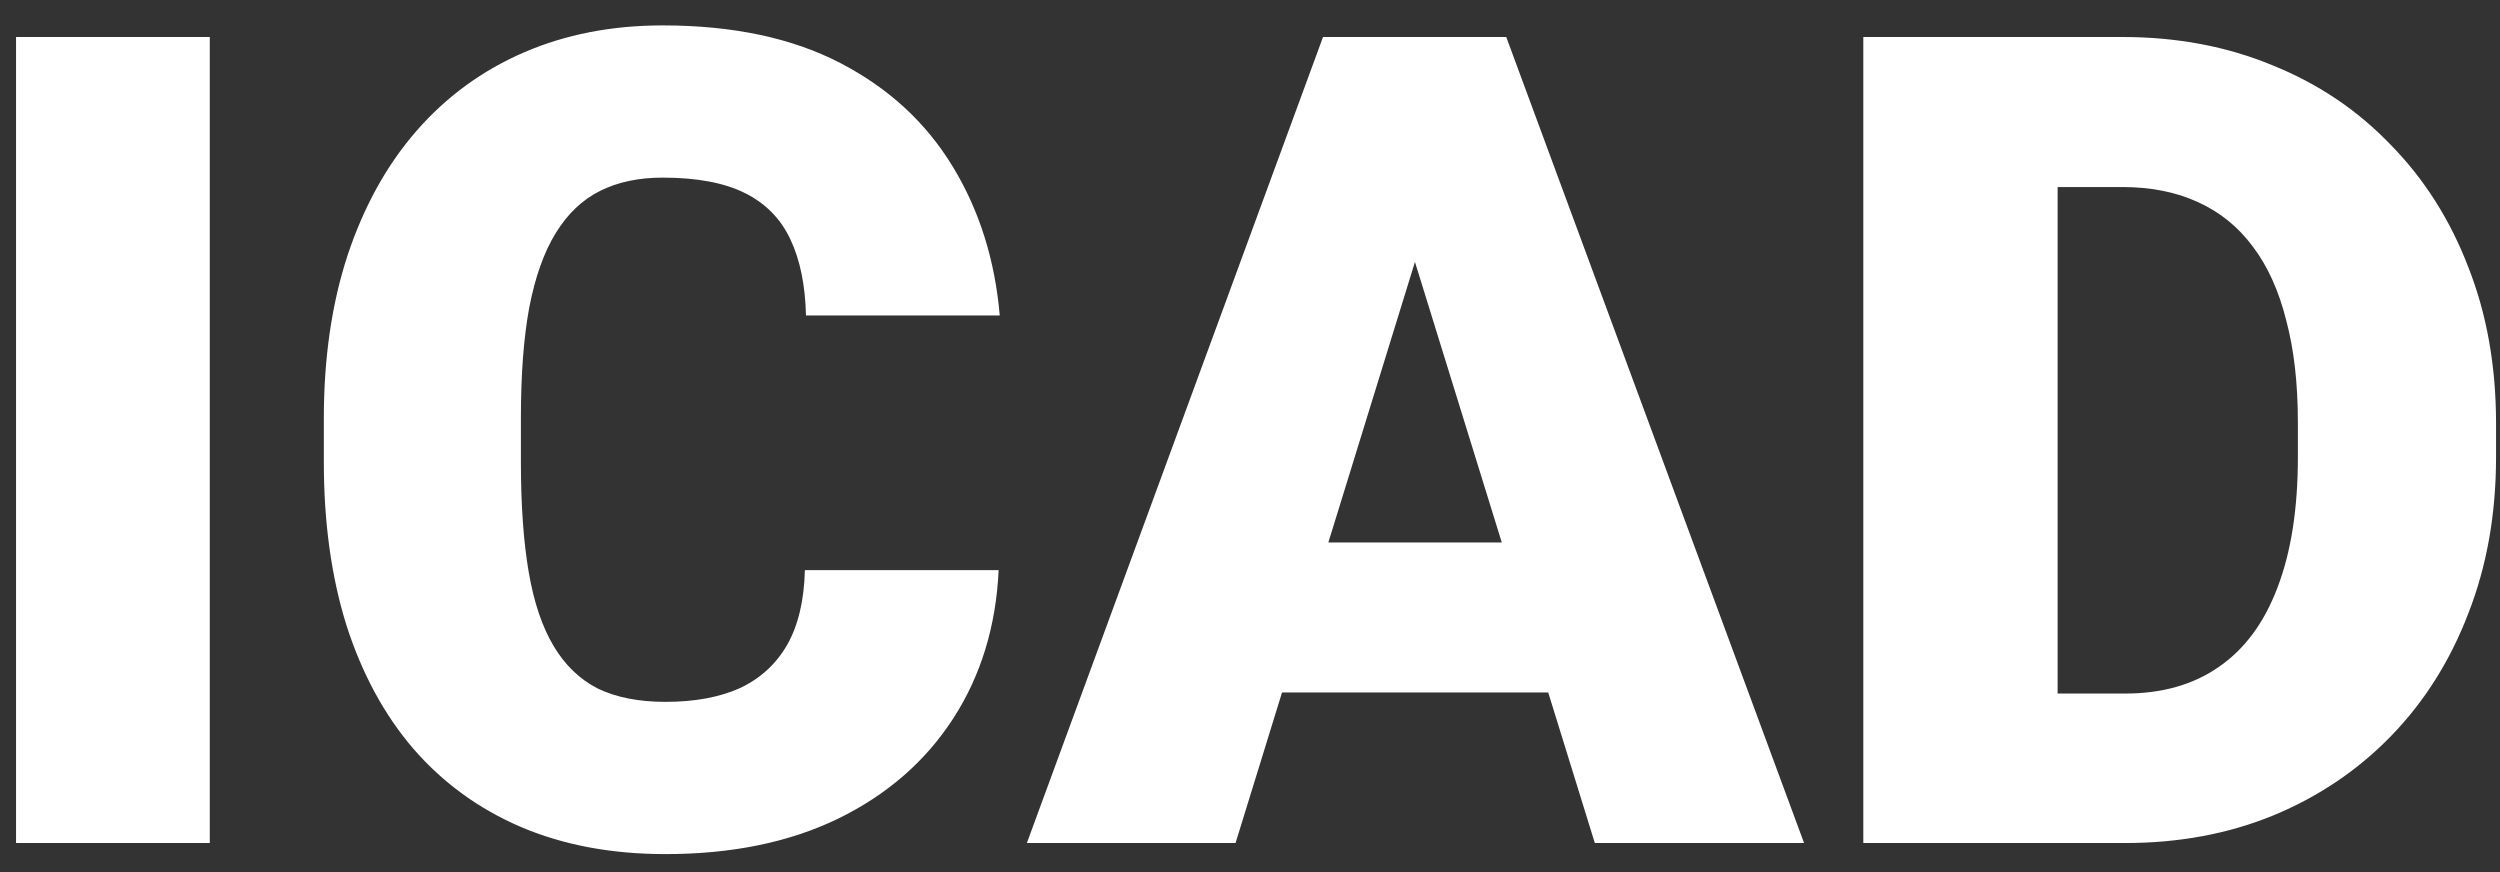 <svg width="86" height="30" viewBox="0 0 86 30" fill="none" xmlns="http://www.w3.org/2000/svg">
<rect x="0" y="0" width="86" height="30" fill="#333333" stroke="none"/>
<path d="M7.217 1.273V29H0.552V1.273H7.217ZM27.688 19.612H34.353C34.264 21.541 33.744 23.243 32.791 24.715C31.839 26.188 30.519 27.337 28.831 28.162C27.155 28.975 25.174 29.381 22.889 29.381C21.036 29.381 19.379 29.07 17.919 28.448C16.472 27.826 15.24 26.931 14.225 25.763C13.222 24.595 12.454 23.179 11.92 21.516C11.4 19.853 11.14 17.98 11.14 15.898V14.394C11.14 12.312 11.413 10.44 11.959 8.776C12.517 7.101 13.304 5.679 14.32 4.511C15.348 3.33 16.58 2.429 18.014 1.807C19.449 1.185 21.042 0.874 22.794 0.874C25.206 0.874 27.244 1.305 28.907 2.168C30.57 3.032 31.858 4.219 32.773 5.729C33.687 7.228 34.226 8.935 34.391 10.852H27.726C27.701 9.811 27.523 8.941 27.193 8.243C26.863 7.532 26.342 6.999 25.631 6.644C24.92 6.288 23.975 6.11 22.794 6.11C21.969 6.11 21.252 6.263 20.642 6.567C20.033 6.872 19.525 7.354 19.119 8.015C18.712 8.675 18.408 9.532 18.205 10.585C18.014 11.627 17.919 12.883 17.919 14.356V15.898C17.919 17.371 18.008 18.628 18.186 19.669C18.363 20.71 18.649 21.561 19.043 22.221C19.436 22.881 19.944 23.37 20.566 23.687C21.201 23.992 21.975 24.144 22.889 24.144C23.905 24.144 24.762 23.985 25.46 23.668C26.158 23.338 26.698 22.843 27.079 22.183C27.459 21.51 27.663 20.653 27.688 19.612ZM49.264 7.101L42.503 29H35.324L45.512 1.273H50.063L49.264 7.101ZM54.862 29L48.083 7.101L47.207 1.273H51.815L62.06 29H54.862ZM54.596 18.66V23.82H40.371V18.66H54.596ZM73.106 29H66.955L66.993 23.858H73.106C74.375 23.858 75.448 23.554 76.324 22.944C77.212 22.335 77.885 21.427 78.342 20.221C78.812 19.002 79.047 17.504 79.047 15.727V14.527C79.047 13.194 78.914 12.026 78.647 11.023C78.393 10.008 78.012 9.164 77.504 8.491C76.997 7.805 76.362 7.291 75.6 6.948C74.851 6.605 73.988 6.434 73.01 6.434H66.84V1.273H73.01C74.889 1.273 76.609 1.597 78.171 2.245C79.745 2.879 81.103 3.793 82.246 4.987C83.401 6.167 84.29 7.57 84.912 9.195C85.547 10.808 85.864 12.598 85.864 14.565V15.727C85.864 17.682 85.547 19.472 84.912 21.097C84.29 22.722 83.408 24.125 82.265 25.306C81.123 26.486 79.77 27.4 78.209 28.048C76.66 28.683 74.959 29 73.106 29ZM70.782 1.273V29H64.098V1.273H70.782Z" fill="white"/>
</svg>
